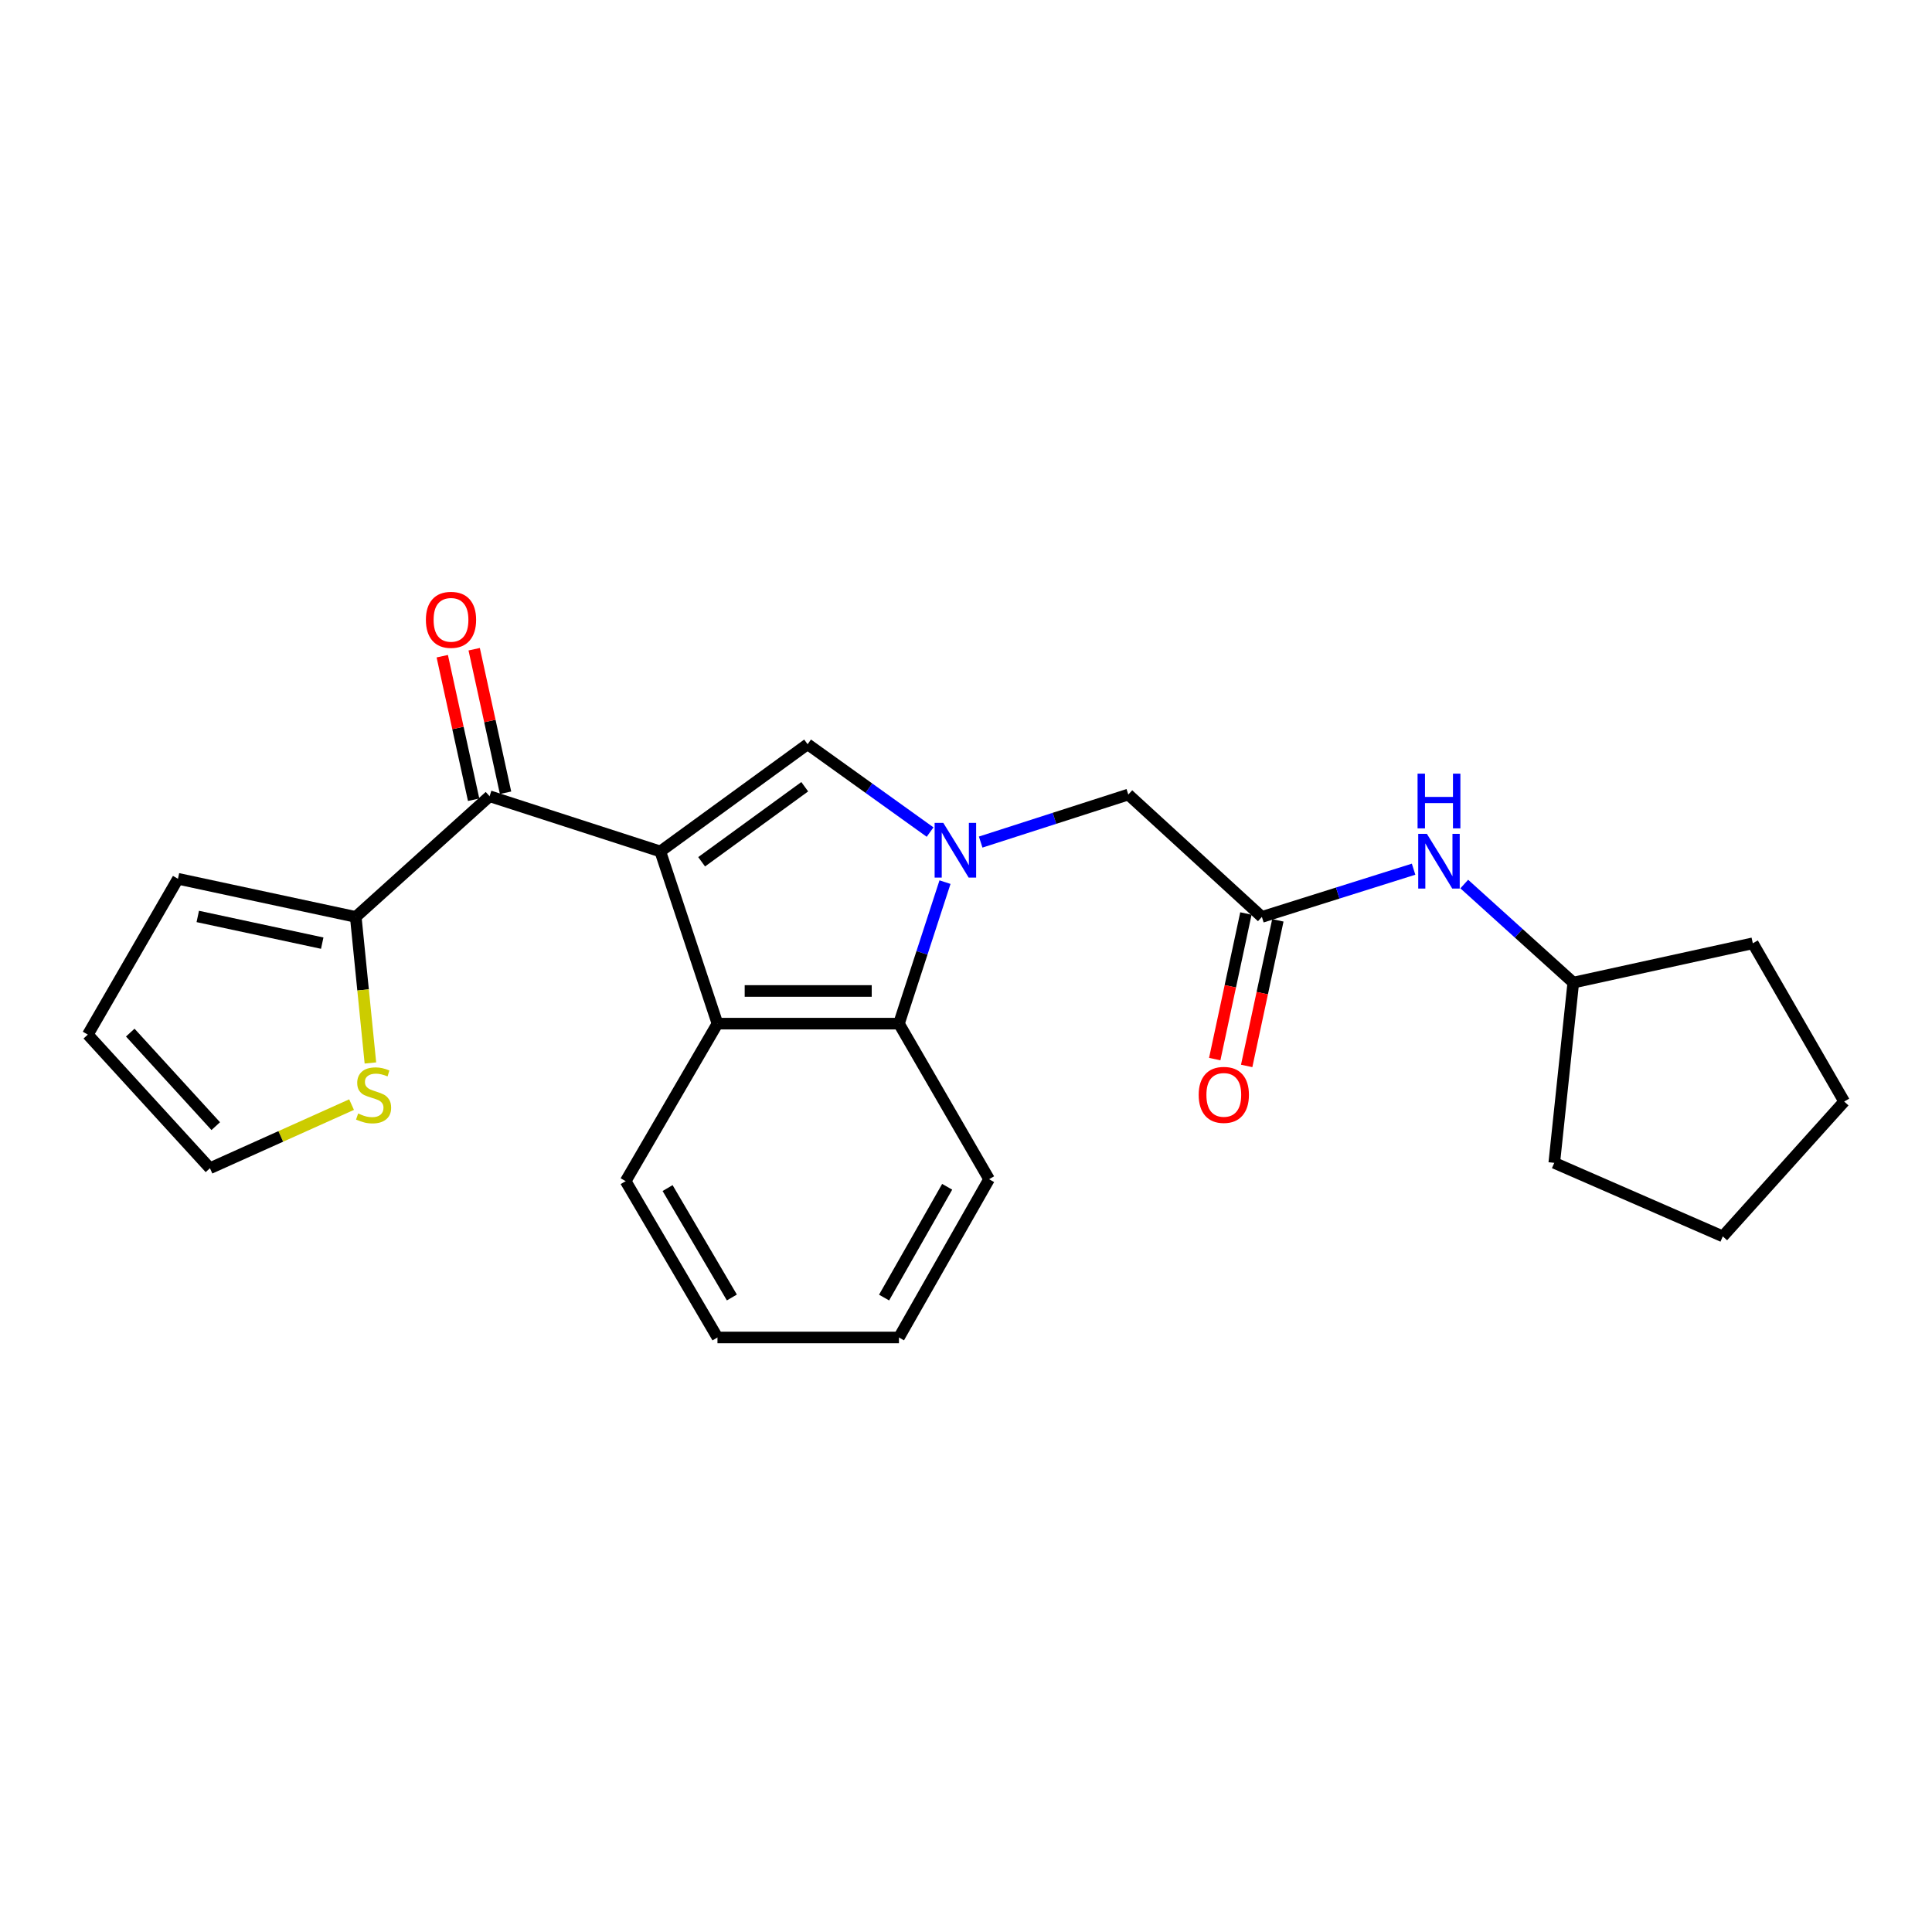 <?xml version='1.0' encoding='iso-8859-1'?>
<svg version='1.1' baseProfile='full'
              xmlns='http://www.w3.org/2000/svg'
                      xmlns:rdkit='http://www.rdkit.org/xml'
                      xmlns:xlink='http://www.w3.org/1999/xlink'
                  xml:space='preserve'
width='1000px' height='1000px' viewBox='0 0 1000 1000'>
<!-- END OF HEADER -->
<rect style='opacity:1.0;fill:#FFFFFF;stroke:none' width='1000' height='1000' x='0' y='0'> </rect>
<path class='bond-1' d='M 341.777,440.71 L 418.014,385.216' style='fill:none;fill-rule:evenodd;stroke:#000000;stroke-width:6px;stroke-linecap:butt;stroke-linejoin:miter;stroke-opacity:1' />
<path class='bond-1' d='M 363.164,446.057 L 416.53,407.212' style='fill:none;fill-rule:evenodd;stroke:#000000;stroke-width:6px;stroke-linecap:butt;stroke-linejoin:miter;stroke-opacity:1' />
<path class='bond-2' d='M 341.777,440.71 L 371.361,529.836' style='fill:none;fill-rule:evenodd;stroke:#000000;stroke-width:6px;stroke-linecap:butt;stroke-linejoin:miter;stroke-opacity:1' />
<path class='bond-3' d='M 341.777,440.71 L 253.412,412.132' style='fill:none;fill-rule:evenodd;stroke:#000000;stroke-width:6px;stroke-linecap:butt;stroke-linejoin:miter;stroke-opacity:1' />
<path class='bond-0' d='M 481.411,430.681 L 449.712,407.949' style='fill:none;fill-rule:evenodd;stroke:#0000FF;stroke-width:6px;stroke-linecap:butt;stroke-linejoin:miter;stroke-opacity:1' />
<path class='bond-0' d='M 449.712,407.949 L 418.014,385.216' style='fill:none;fill-rule:evenodd;stroke:#000000;stroke-width:6px;stroke-linecap:butt;stroke-linejoin:miter;stroke-opacity:1' />
<path class='bond-7' d='M 507.595,435.857 L 545.8,423.557' style='fill:none;fill-rule:evenodd;stroke:#0000FF;stroke-width:6px;stroke-linecap:butt;stroke-linejoin:miter;stroke-opacity:1' />
<path class='bond-7' d='M 545.8,423.557 L 584.006,411.258' style='fill:none;fill-rule:evenodd;stroke:#000000;stroke-width:6px;stroke-linecap:butt;stroke-linejoin:miter;stroke-opacity:1' />
<path class='bond-24' d='M 489.129,456.591 L 477.213,493.213' style='fill:none;fill-rule:evenodd;stroke:#0000FF;stroke-width:6px;stroke-linecap:butt;stroke-linejoin:miter;stroke-opacity:1' />
<path class='bond-24' d='M 477.213,493.213 L 465.297,529.836' style='fill:none;fill-rule:evenodd;stroke:#000000;stroke-width:6px;stroke-linecap:butt;stroke-linejoin:miter;stroke-opacity:1' />
<path class='bond-4' d='M 371.361,529.836 L 465.297,529.836' style='fill:none;fill-rule:evenodd;stroke:#000000;stroke-width:6px;stroke-linecap:butt;stroke-linejoin:miter;stroke-opacity:1' />
<path class='bond-4' d='M 385.451,512.926 L 451.206,512.926' style='fill:none;fill-rule:evenodd;stroke:#000000;stroke-width:6px;stroke-linecap:butt;stroke-linejoin:miter;stroke-opacity:1' />
<path class='bond-15' d='M 371.361,529.836 L 323.834,611.371' style='fill:none;fill-rule:evenodd;stroke:#000000;stroke-width:6px;stroke-linecap:butt;stroke-linejoin:miter;stroke-opacity:1' />
<path class='bond-5' d='M 253.412,412.132 L 184.137,474.596' style='fill:none;fill-rule:evenodd;stroke:#000000;stroke-width:6px;stroke-linecap:butt;stroke-linejoin:miter;stroke-opacity:1' />
<path class='bond-10' d='M 261.672,410.326 L 253.554,373.181' style='fill:none;fill-rule:evenodd;stroke:#000000;stroke-width:6px;stroke-linecap:butt;stroke-linejoin:miter;stroke-opacity:1' />
<path class='bond-10' d='M 253.554,373.181 L 245.436,336.035' style='fill:none;fill-rule:evenodd;stroke:#FF0000;stroke-width:6px;stroke-linecap:butt;stroke-linejoin:miter;stroke-opacity:1' />
<path class='bond-10' d='M 245.152,413.937 L 237.034,376.791' style='fill:none;fill-rule:evenodd;stroke:#000000;stroke-width:6px;stroke-linecap:butt;stroke-linejoin:miter;stroke-opacity:1' />
<path class='bond-10' d='M 237.034,376.791 L 228.916,339.645' style='fill:none;fill-rule:evenodd;stroke:#FF0000;stroke-width:6px;stroke-linecap:butt;stroke-linejoin:miter;stroke-opacity:1' />
<path class='bond-17' d='M 465.297,529.836 L 511.95,610.356' style='fill:none;fill-rule:evenodd;stroke:#000000;stroke-width:6px;stroke-linecap:butt;stroke-linejoin:miter;stroke-opacity:1' />
<path class='bond-8' d='M 184.137,474.596 L 187.93,512.394' style='fill:none;fill-rule:evenodd;stroke:#000000;stroke-width:6px;stroke-linecap:butt;stroke-linejoin:miter;stroke-opacity:1' />
<path class='bond-8' d='M 187.93,512.394 L 191.723,550.192' style='fill:none;fill-rule:evenodd;stroke:#CCCC00;stroke-width:6px;stroke-linecap:butt;stroke-linejoin:miter;stroke-opacity:1' />
<path class='bond-11' d='M 184.137,474.596 L 92.108,454.858' style='fill:none;fill-rule:evenodd;stroke:#000000;stroke-width:6px;stroke-linecap:butt;stroke-linejoin:miter;stroke-opacity:1' />
<path class='bond-11' d='M 166.786,488.169 L 102.366,474.353' style='fill:none;fill-rule:evenodd;stroke:#000000;stroke-width:6px;stroke-linecap:butt;stroke-linejoin:miter;stroke-opacity:1' />
<path class='bond-6' d='M 653.15,474.596 L 584.006,411.258' style='fill:none;fill-rule:evenodd;stroke:#000000;stroke-width:6px;stroke-linecap:butt;stroke-linejoin:miter;stroke-opacity:1' />
<path class='bond-9' d='M 653.15,474.596 L 692.41,462.243' style='fill:none;fill-rule:evenodd;stroke:#000000;stroke-width:6px;stroke-linecap:butt;stroke-linejoin:miter;stroke-opacity:1' />
<path class='bond-9' d='M 692.41,462.243 L 731.67,449.89' style='fill:none;fill-rule:evenodd;stroke:#0000FF;stroke-width:6px;stroke-linecap:butt;stroke-linejoin:miter;stroke-opacity:1' />
<path class='bond-13' d='M 644.882,472.825 L 636.813,510.503' style='fill:none;fill-rule:evenodd;stroke:#000000;stroke-width:6px;stroke-linecap:butt;stroke-linejoin:miter;stroke-opacity:1' />
<path class='bond-13' d='M 636.813,510.503 L 628.743,548.181' style='fill:none;fill-rule:evenodd;stroke:#FF0000;stroke-width:6px;stroke-linecap:butt;stroke-linejoin:miter;stroke-opacity:1' />
<path class='bond-13' d='M 661.417,476.367 L 653.348,514.045' style='fill:none;fill-rule:evenodd;stroke:#000000;stroke-width:6px;stroke-linecap:butt;stroke-linejoin:miter;stroke-opacity:1' />
<path class='bond-13' d='M 653.348,514.045 L 645.278,551.723' style='fill:none;fill-rule:evenodd;stroke:#FF0000;stroke-width:6px;stroke-linecap:butt;stroke-linejoin:miter;stroke-opacity:1' />
<path class='bond-12' d='M 181.97,571.746 L 145.32,588.209' style='fill:none;fill-rule:evenodd;stroke:#CCCC00;stroke-width:6px;stroke-linecap:butt;stroke-linejoin:miter;stroke-opacity:1' />
<path class='bond-12' d='M 145.32,588.209 L 108.67,604.673' style='fill:none;fill-rule:evenodd;stroke:#000000;stroke-width:6px;stroke-linecap:butt;stroke-linejoin:miter;stroke-opacity:1' />
<path class='bond-16' d='M 757.895,457.58 L 786.114,483.088' style='fill:none;fill-rule:evenodd;stroke:#0000FF;stroke-width:6px;stroke-linecap:butt;stroke-linejoin:miter;stroke-opacity:1' />
<path class='bond-16' d='M 786.114,483.088 L 814.332,508.595' style='fill:none;fill-rule:evenodd;stroke:#000000;stroke-width:6px;stroke-linecap:butt;stroke-linejoin:miter;stroke-opacity:1' />
<path class='bond-14' d='M 92.108,454.858 L 45.455,535.51' style='fill:none;fill-rule:evenodd;stroke:#000000;stroke-width:6px;stroke-linecap:butt;stroke-linejoin:miter;stroke-opacity:1' />
<path class='bond-25' d='M 108.67,604.673 L 45.455,535.51' style='fill:none;fill-rule:evenodd;stroke:#000000;stroke-width:6px;stroke-linecap:butt;stroke-linejoin:miter;stroke-opacity:1' />
<path class='bond-25' d='M 111.67,582.89 L 67.419,534.476' style='fill:none;fill-rule:evenodd;stroke:#000000;stroke-width:6px;stroke-linecap:butt;stroke-linejoin:miter;stroke-opacity:1' />
<path class='bond-20' d='M 323.834,611.371 L 371.361,692.277' style='fill:none;fill-rule:evenodd;stroke:#000000;stroke-width:6px;stroke-linecap:butt;stroke-linejoin:miter;stroke-opacity:1' />
<path class='bond-20' d='M 345.543,614.942 L 378.812,671.576' style='fill:none;fill-rule:evenodd;stroke:#000000;stroke-width:6px;stroke-linecap:butt;stroke-linejoin:miter;stroke-opacity:1' />
<path class='bond-18' d='M 814.332,508.595 L 804.486,601.892' style='fill:none;fill-rule:evenodd;stroke:#000000;stroke-width:6px;stroke-linecap:butt;stroke-linejoin:miter;stroke-opacity:1' />
<path class='bond-19' d='M 814.332,508.595 L 907.253,488.246' style='fill:none;fill-rule:evenodd;stroke:#000000;stroke-width:6px;stroke-linecap:butt;stroke-linejoin:miter;stroke-opacity:1' />
<path class='bond-26' d='M 511.95,610.356 L 465.297,692.277' style='fill:none;fill-rule:evenodd;stroke:#000000;stroke-width:6px;stroke-linecap:butt;stroke-linejoin:miter;stroke-opacity:1' />
<path class='bond-26' d='M 490.257,614.276 L 457.6,671.62' style='fill:none;fill-rule:evenodd;stroke:#000000;stroke-width:6px;stroke-linecap:butt;stroke-linejoin:miter;stroke-opacity:1' />
<path class='bond-23' d='M 804.486,601.892 L 891.715,639.949' style='fill:none;fill-rule:evenodd;stroke:#000000;stroke-width:6px;stroke-linecap:butt;stroke-linejoin:miter;stroke-opacity:1' />
<path class='bond-22' d='M 907.253,488.246 L 954.545,570.157' style='fill:none;fill-rule:evenodd;stroke:#000000;stroke-width:6px;stroke-linecap:butt;stroke-linejoin:miter;stroke-opacity:1' />
<path class='bond-21' d='M 371.361,692.277 L 465.297,692.277' style='fill:none;fill-rule:evenodd;stroke:#000000;stroke-width:6px;stroke-linecap:butt;stroke-linejoin:miter;stroke-opacity:1' />
<path class='bond-27' d='M 954.545,570.157 L 891.715,639.949' style='fill:none;fill-rule:evenodd;stroke:#000000;stroke-width:6px;stroke-linecap:butt;stroke-linejoin:miter;stroke-opacity:1' />
<path  class='atom-1' d='M 488.244 425.911
L 497.524 440.911
Q 498.444 442.391, 499.924 445.071
Q 501.404 447.751, 501.484 447.911
L 501.484 425.911
L 505.244 425.911
L 505.244 454.231
L 501.364 454.231
L 491.404 437.831
Q 490.244 435.911, 489.004 433.711
Q 487.804 431.511, 487.444 430.831
L 487.444 454.231
L 483.764 454.231
L 483.764 425.911
L 488.244 425.911
' fill='#0000FF'/>
<path  class='atom-9' d='M 185.372 576.345
Q 185.692 576.465, 187.012 577.025
Q 188.332 577.585, 189.772 577.945
Q 191.252 578.265, 192.692 578.265
Q 195.372 578.265, 196.932 576.985
Q 198.492 575.665, 198.492 573.385
Q 198.492 571.825, 197.692 570.865
Q 196.932 569.905, 195.732 569.385
Q 194.532 568.865, 192.532 568.265
Q 190.012 567.505, 188.492 566.785
Q 187.012 566.065, 185.932 564.545
Q 184.892 563.025, 184.892 560.465
Q 184.892 556.905, 187.292 554.705
Q 189.732 552.505, 194.532 552.505
Q 197.812 552.505, 201.532 554.065
L 200.612 557.145
Q 197.212 555.745, 194.652 555.745
Q 191.892 555.745, 190.372 556.905
Q 188.852 558.025, 188.892 559.985
Q 188.892 561.505, 189.652 562.425
Q 190.452 563.345, 191.572 563.865
Q 192.732 564.385, 194.652 564.985
Q 197.212 565.785, 198.732 566.585
Q 200.252 567.385, 201.332 569.025
Q 202.452 570.625, 202.452 573.385
Q 202.452 577.305, 199.812 579.425
Q 197.212 581.505, 192.852 581.505
Q 190.332 581.505, 188.412 580.945
Q 186.532 580.425, 184.292 579.505
L 185.372 576.345
' fill='#CCCC00'/>
<path  class='atom-10' d='M 738.552 431.595
L 747.832 446.595
Q 748.752 448.075, 750.232 450.755
Q 751.712 453.435, 751.792 453.595
L 751.792 431.595
L 755.552 431.595
L 755.552 459.915
L 751.672 459.915
L 741.712 443.515
Q 740.552 441.595, 739.312 439.395
Q 738.112 437.195, 737.752 436.515
L 737.752 459.915
L 734.072 459.915
L 734.072 431.595
L 738.552 431.595
' fill='#0000FF'/>
<path  class='atom-10' d='M 733.732 400.443
L 737.572 400.443
L 737.572 412.483
L 752.052 412.483
L 752.052 400.443
L 755.892 400.443
L 755.892 428.763
L 752.052 428.763
L 752.052 415.683
L 737.572 415.683
L 737.572 428.763
L 733.732 428.763
L 733.732 400.443
' fill='#0000FF'/>
<path  class='atom-11' d='M 220.439 320.821
Q 220.439 314.021, 223.799 310.221
Q 227.159 306.421, 233.439 306.421
Q 239.719 306.421, 243.079 310.221
Q 246.439 314.021, 246.439 320.821
Q 246.439 327.701, 243.039 331.621
Q 239.639 335.501, 233.439 335.501
Q 227.199 335.501, 223.799 331.621
Q 220.439 327.741, 220.439 320.821
M 233.439 332.301
Q 237.759 332.301, 240.079 329.421
Q 242.439 326.501, 242.439 320.821
Q 242.439 315.261, 240.079 312.461
Q 237.759 309.621, 233.439 309.621
Q 229.119 309.621, 226.759 312.421
Q 224.439 315.221, 224.439 320.821
Q 224.439 326.541, 226.759 329.421
Q 229.119 332.301, 233.439 332.301
' fill='#FF0000'/>
<path  class='atom-14' d='M 620.44 566.705
Q 620.44 559.905, 623.8 556.105
Q 627.16 552.305, 633.44 552.305
Q 639.72 552.305, 643.08 556.105
Q 646.44 559.905, 646.44 566.705
Q 646.44 573.585, 643.04 577.505
Q 639.64 581.385, 633.44 581.385
Q 627.2 581.385, 623.8 577.505
Q 620.44 573.625, 620.44 566.705
M 633.44 578.185
Q 637.76 578.185, 640.08 575.305
Q 642.44 572.385, 642.44 566.705
Q 642.44 561.145, 640.08 558.345
Q 637.76 555.505, 633.44 555.505
Q 629.12 555.505, 626.76 558.305
Q 624.44 561.105, 624.44 566.705
Q 624.44 572.425, 626.76 575.305
Q 629.12 578.185, 633.44 578.185
' fill='#FF0000'/>
</svg>

